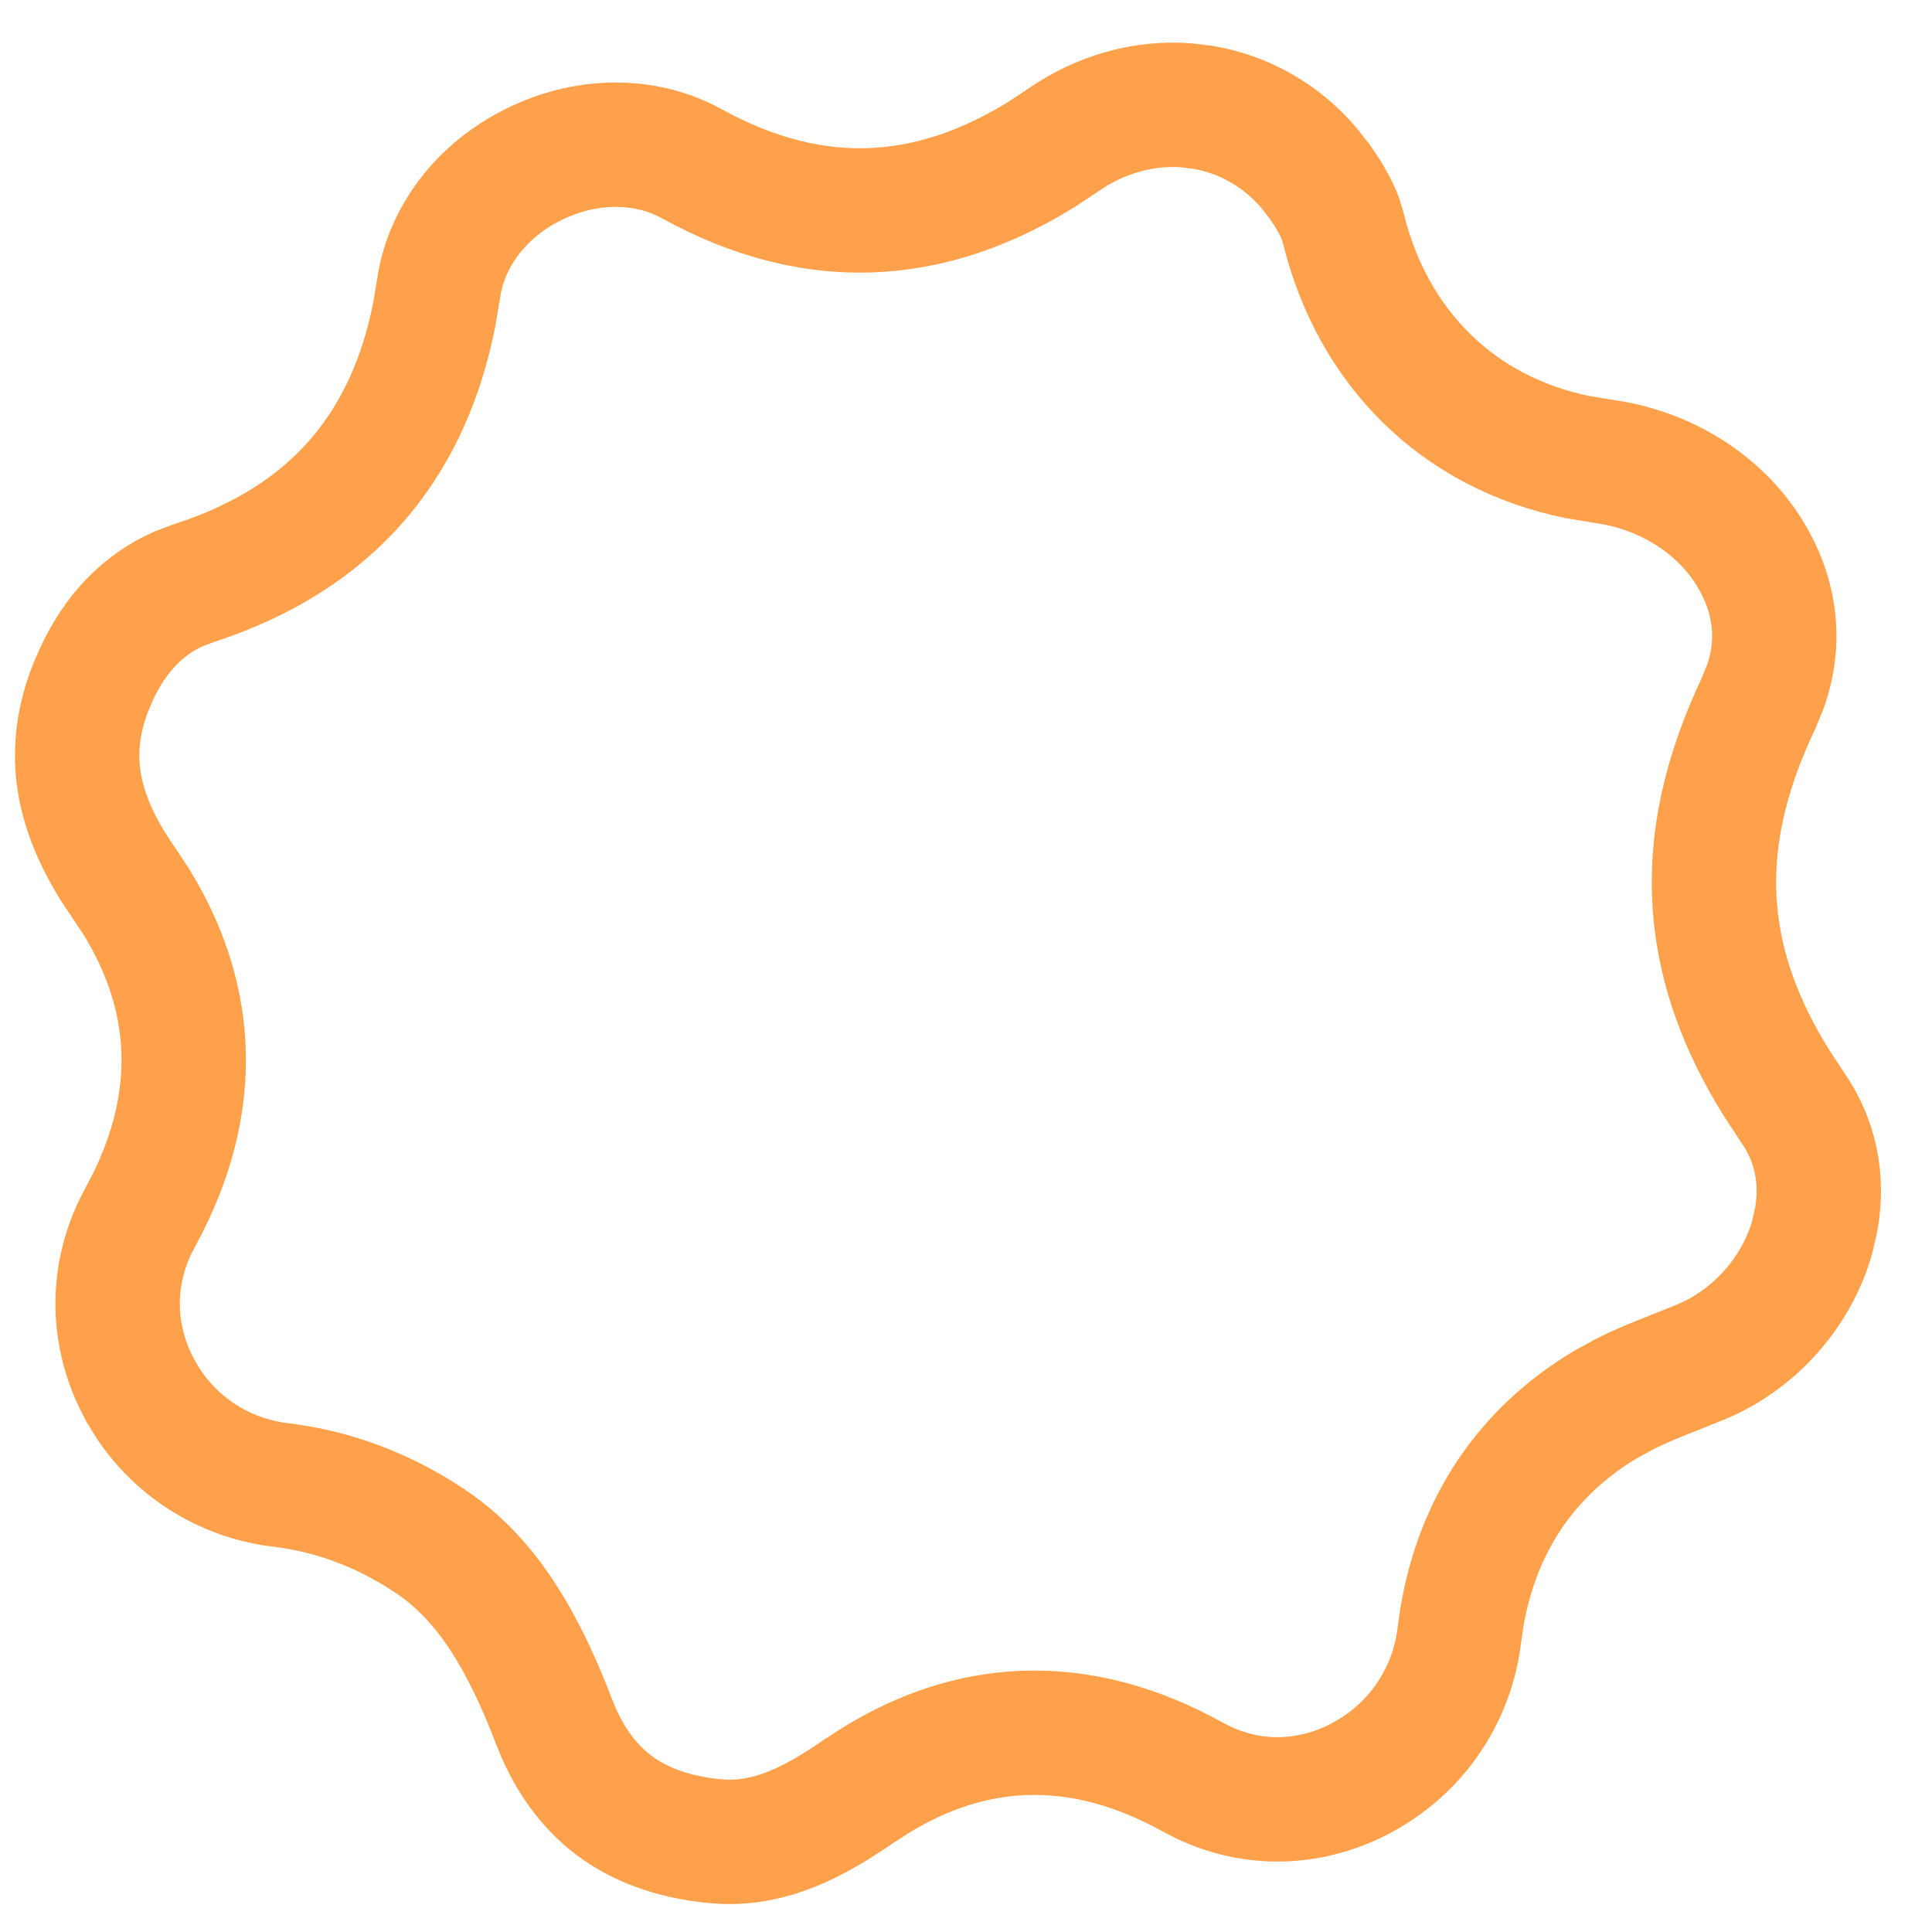 <svg width="24" height="24" viewBox="0 0 24 24" fill="none" xmlns="http://www.w3.org/2000/svg">
<path d="M15.246 1.407C15.643 1.534 16 1.773 16.279 2.109L16.395 2.258C16.529 2.448 16.607 2.599 16.651 2.716L16.684 2.824C17.052 4.33 18.119 5.376 19.597 5.678L19.898 5.728C20.686 5.832 21.351 6.26 21.724 6.852L21.795 6.973C22.066 7.469 22.113 8 21.936 8.514L21.847 8.733C21.436 9.599 21.233 10.444 21.306 11.306C21.37 12.059 21.64 12.768 22.075 13.463L22.271 13.761C22.547 14.158 22.654 14.638 22.561 15.152L22.51 15.375C22.326 16.012 21.863 16.561 21.264 16.858L21.143 16.913L20.828 17.04C20.64 17.114 20.406 17.204 20.172 17.323L19.939 17.451C18.953 18.043 18.355 18.95 18.161 20.086L18.128 20.316C18.041 21.037 17.625 21.668 17.006 22.033L16.879 22.104C16.248 22.425 15.555 22.433 14.941 22.139L14.82 22.077C14.136 21.697 13.429 21.497 12.703 21.528C12.067 21.555 11.465 21.759 10.897 22.104L10.655 22.26C10.115 22.632 9.594 22.901 8.993 22.879L8.872 22.871C8.34 22.818 7.934 22.658 7.624 22.424C7.354 22.22 7.124 21.934 6.947 21.543L6.875 21.368C6.599 20.647 6.316 20.139 6.016 19.766C5.783 19.477 5.554 19.287 5.347 19.146L5.148 19.02L4.948 18.908C4.569 18.707 4.167 18.565 3.751 18.487L3.57 18.457L3.481 18.446C2.77 18.36 2.147 17.952 1.786 17.347L1.717 17.224L1.716 17.223C1.389 16.589 1.377 15.882 1.678 15.246L1.743 15.12C2.119 14.434 2.314 13.725 2.278 12.999C2.246 12.363 2.039 11.761 1.689 11.195L1.53 10.955C1.191 10.47 1.021 10.033 0.973 9.63C0.932 9.283 0.976 8.924 1.127 8.54L1.199 8.373C1.44 7.852 1.791 7.506 2.213 7.318L2.399 7.247C3.252 6.972 3.962 6.539 4.491 5.902C4.952 5.346 5.241 4.677 5.393 3.914L5.449 3.581C5.533 2.999 5.91 2.447 6.506 2.108L6.627 2.044C7.258 1.73 7.943 1.725 8.486 1.979L8.592 2.033C9.348 2.449 10.123 2.659 10.925 2.606C11.624 2.56 12.29 2.318 12.934 1.921L13.207 1.74C13.675 1.417 14.205 1.272 14.722 1.307L14.942 1.333C15.046 1.351 15.147 1.375 15.246 1.407Z" stroke="#FFA04B" stroke-width="1.545"/>
</svg>
